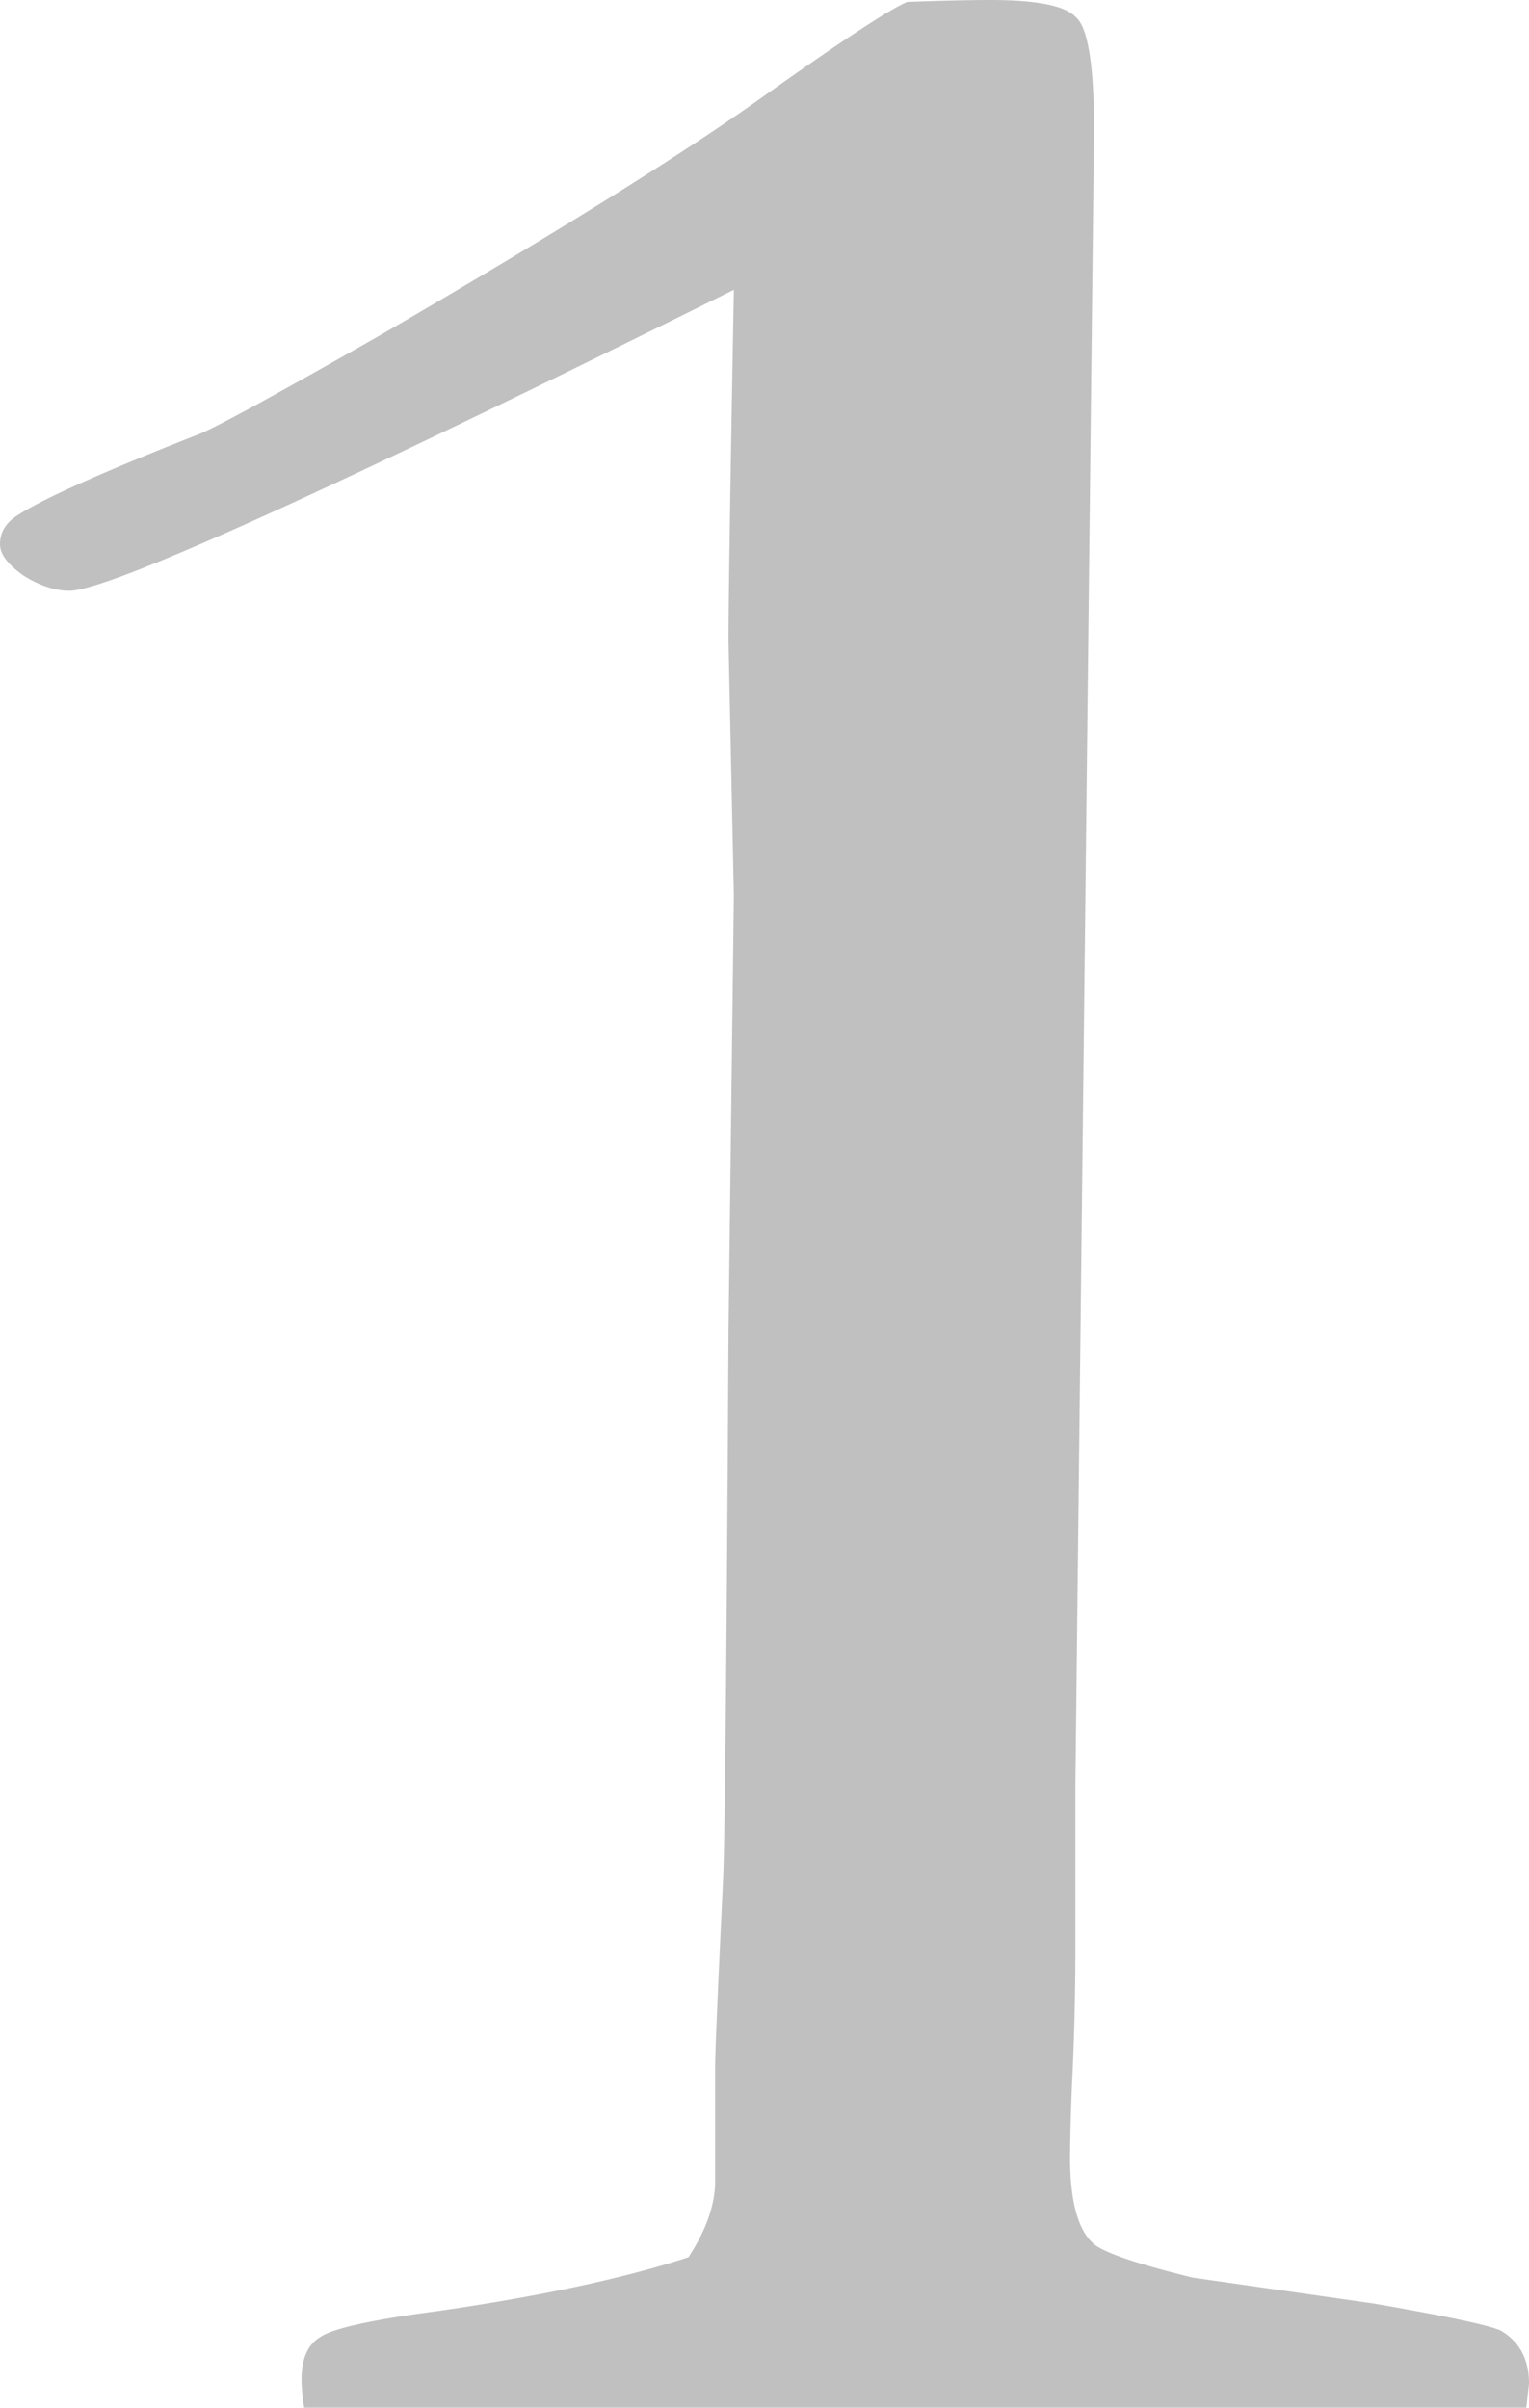 <svg width="40" height="63" fill="none" xmlns="http://www.w3.org/2000/svg"><path opacity=".3" d="M39.93 63H7.958a4.781 4.781 0 01-.07-.73c0-.55.163-.923.489-1.117.326-.227 1.35-.454 3.071-.68 2.7-.39 4.887-.86 6.563-1.41.465-.714.698-1.378.698-1.994v-3.013c0-.357.07-1.993.209-4.91.047-1.102.093-5.866.14-14.292l.14-11.423-.14-6.66c0-.972.046-4.035.14-9.188-10.565 5.25-16.36 7.875-17.383 7.875-.372 0-.768-.13-1.187-.389C.21 14.778 0 14.502 0 14.243c0-.324.163-.583.489-.778.651-.421 2.21-1.118 4.677-2.09.372-.13 1.978-1.005 4.817-2.625 4.514-2.625 7.818-4.683 9.912-6.174C21.99 1.086 23.27.243 23.735.05c.93-.034 1.652-.05 2.164-.05 1.21 0 1.954.146 2.234.438.325.259.488 1.247.488 2.965l-.488 43.312v4.278c0 1.037-.024 2.09-.07 3.16a56.806 56.806 0 00-.07 2.285c0 1.166.21 1.928.628 2.284.28.227 1.14.519 2.583.875l4.747.68c2.048.357 3.165.6 3.35.73.466.292.699.745.699 1.361l-.07.632z" fill="#2E2E2E"/></svg>